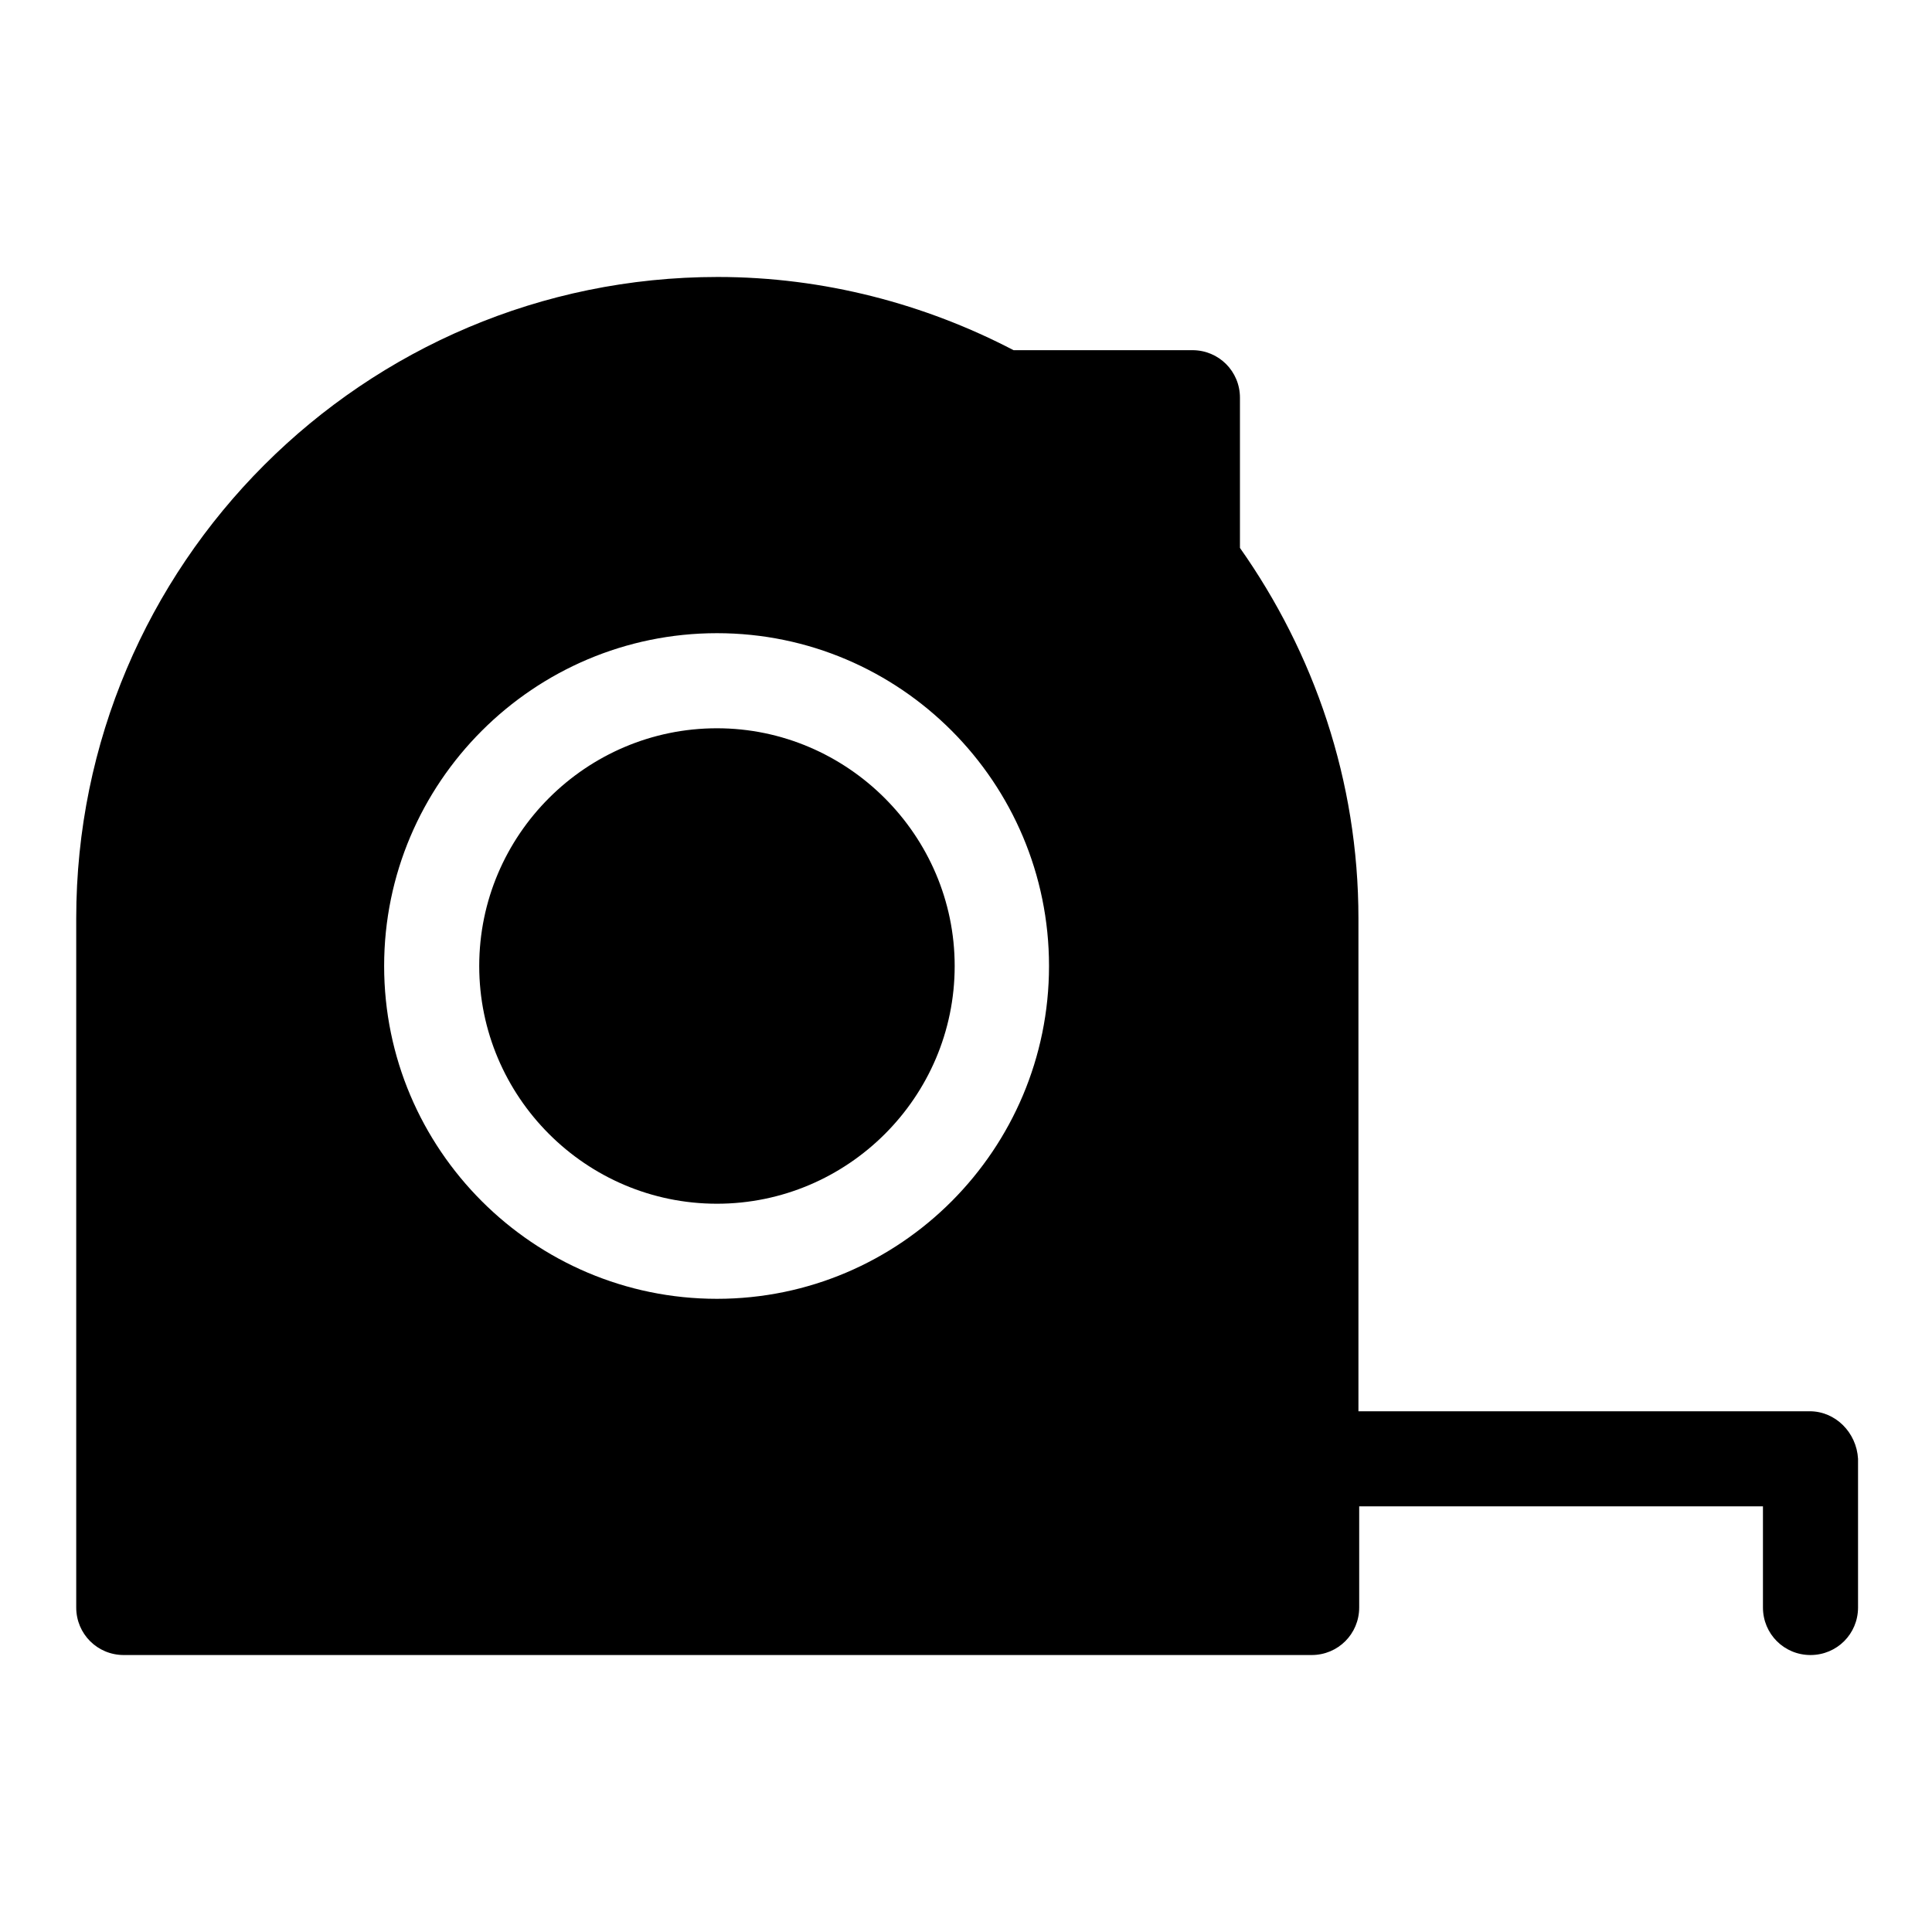 <?xml version="1.0" encoding="utf-8"?>
<!-- Svg Vector Icons : http://www.onlinewebfonts.com/icon -->
<!DOCTYPE svg PUBLIC "-//W3C//DTD SVG 1.1//EN" "http://www.w3.org/Graphics/SVG/1.1/DTD/svg11.dtd">
<svg version="1.1" xmlns="http://www.w3.org/2000/svg" xmlns:xlink="http://www.w3.org/1999/xlink" x="0px" y="0px" viewBox="0 0 256 256" enable-background="new 0 0 256 256" xml:space="preserve">
<g><g><g><g><path fill="#000000" d="M95,96.5c-17.3,0-31.5,14.1-31.5,31.5c0,17.3,14.1,31.5,31.5,31.5c17.3,0,31.5-14.1,31.5-31.5C126.5,110.7,112.3,96.5,95,96.5z"/><path fill="#000000" d="M239.8,187H180v-65.3c0-18.3-5.9-35.2-15.7-49.1V52.7c0-3.5-2.8-6.3-6.3-6.3h-23.7c-11.7-6.1-25.1-9.7-39.2-9.7c-46.9,0-85,38.1-85,85V213c0,3.5,2.8,6.3,6.3,6.3h157.4c3.5,0,6.3-2.8,6.3-6.3v-13.4h53.5V213c0,3.5,2.8,6.3,6.3,6.3c3.5,0,6.3-2.8,6.3-6.3v-19.7C246,189.8,243.2,187,239.8,187z M95,172.1c-24.3,0-44.1-19.8-44.1-44.1S70.7,83.9,95,83.9S139,103.7,139,128C139,152.3,119.3,172.1,95,172.1z"/></g></g><g></g><g></g><g></g><g></g><g></g><g></g><g></g><g></g><g></g><g></g><g></g><g></g><g></g><g></g><g></g></g></g>
</svg>